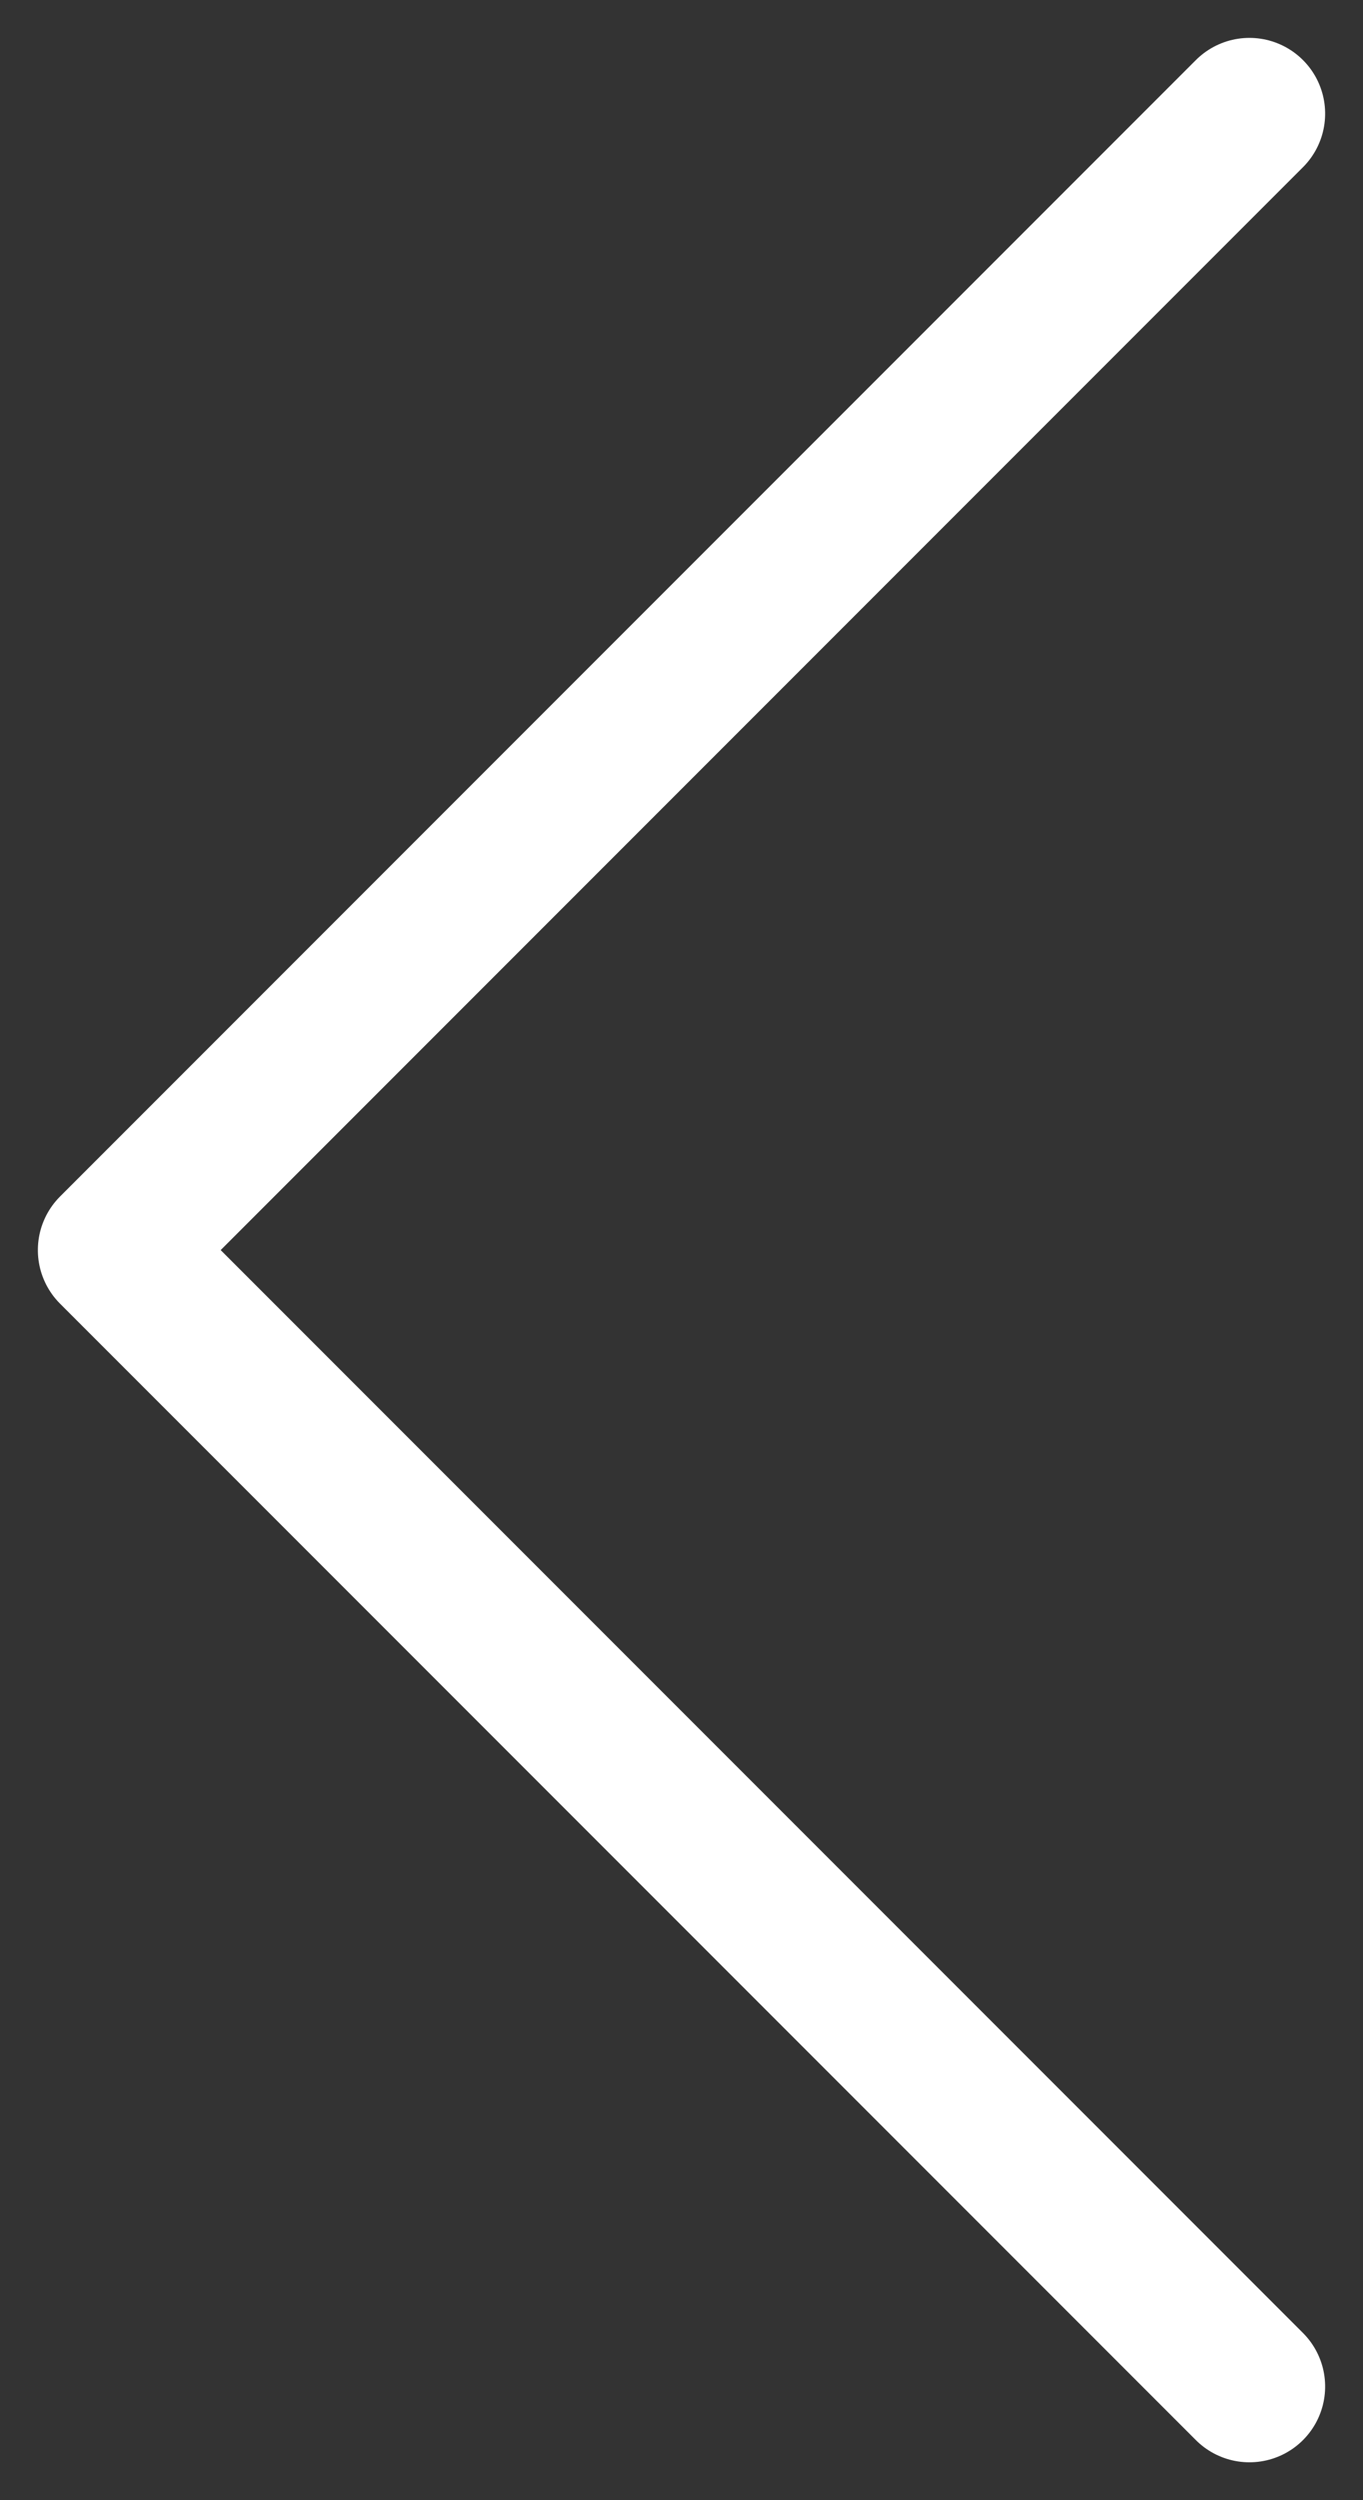 <?xml version="1.0" encoding="UTF-8"?>
<svg width="18px" height="33px" viewBox="0 0 18 33" version="1.1" xmlns="http://www.w3.org/2000/svg" xmlns:xlink="http://www.w3.org/1999/xlink">
    <rect x="0" y="0" width="18" height="33" fill="#333333" stroke="none"/>
    <title>Path</title>
    <g id="Page-1" stroke="none" stroke-width="1" fill="none" fill-rule="evenodd" stroke-linecap="round" stroke-linejoin="round">
        <g id="09_Leadership_Opt2_Expand" transform="translate(-114, -898)" stroke="#FFFFFF" stroke-width="2">
            <g id="Group-10" transform="translate(115.5, 690)">
                <polyline id="Path" transform="translate(7.5, 224.5) rotate(90) translate(-7.5, -224.5) " points="22.5 217 7.5 232 -7.5 217"></polyline>
            </g>
        </g>
    </g>
</svg>